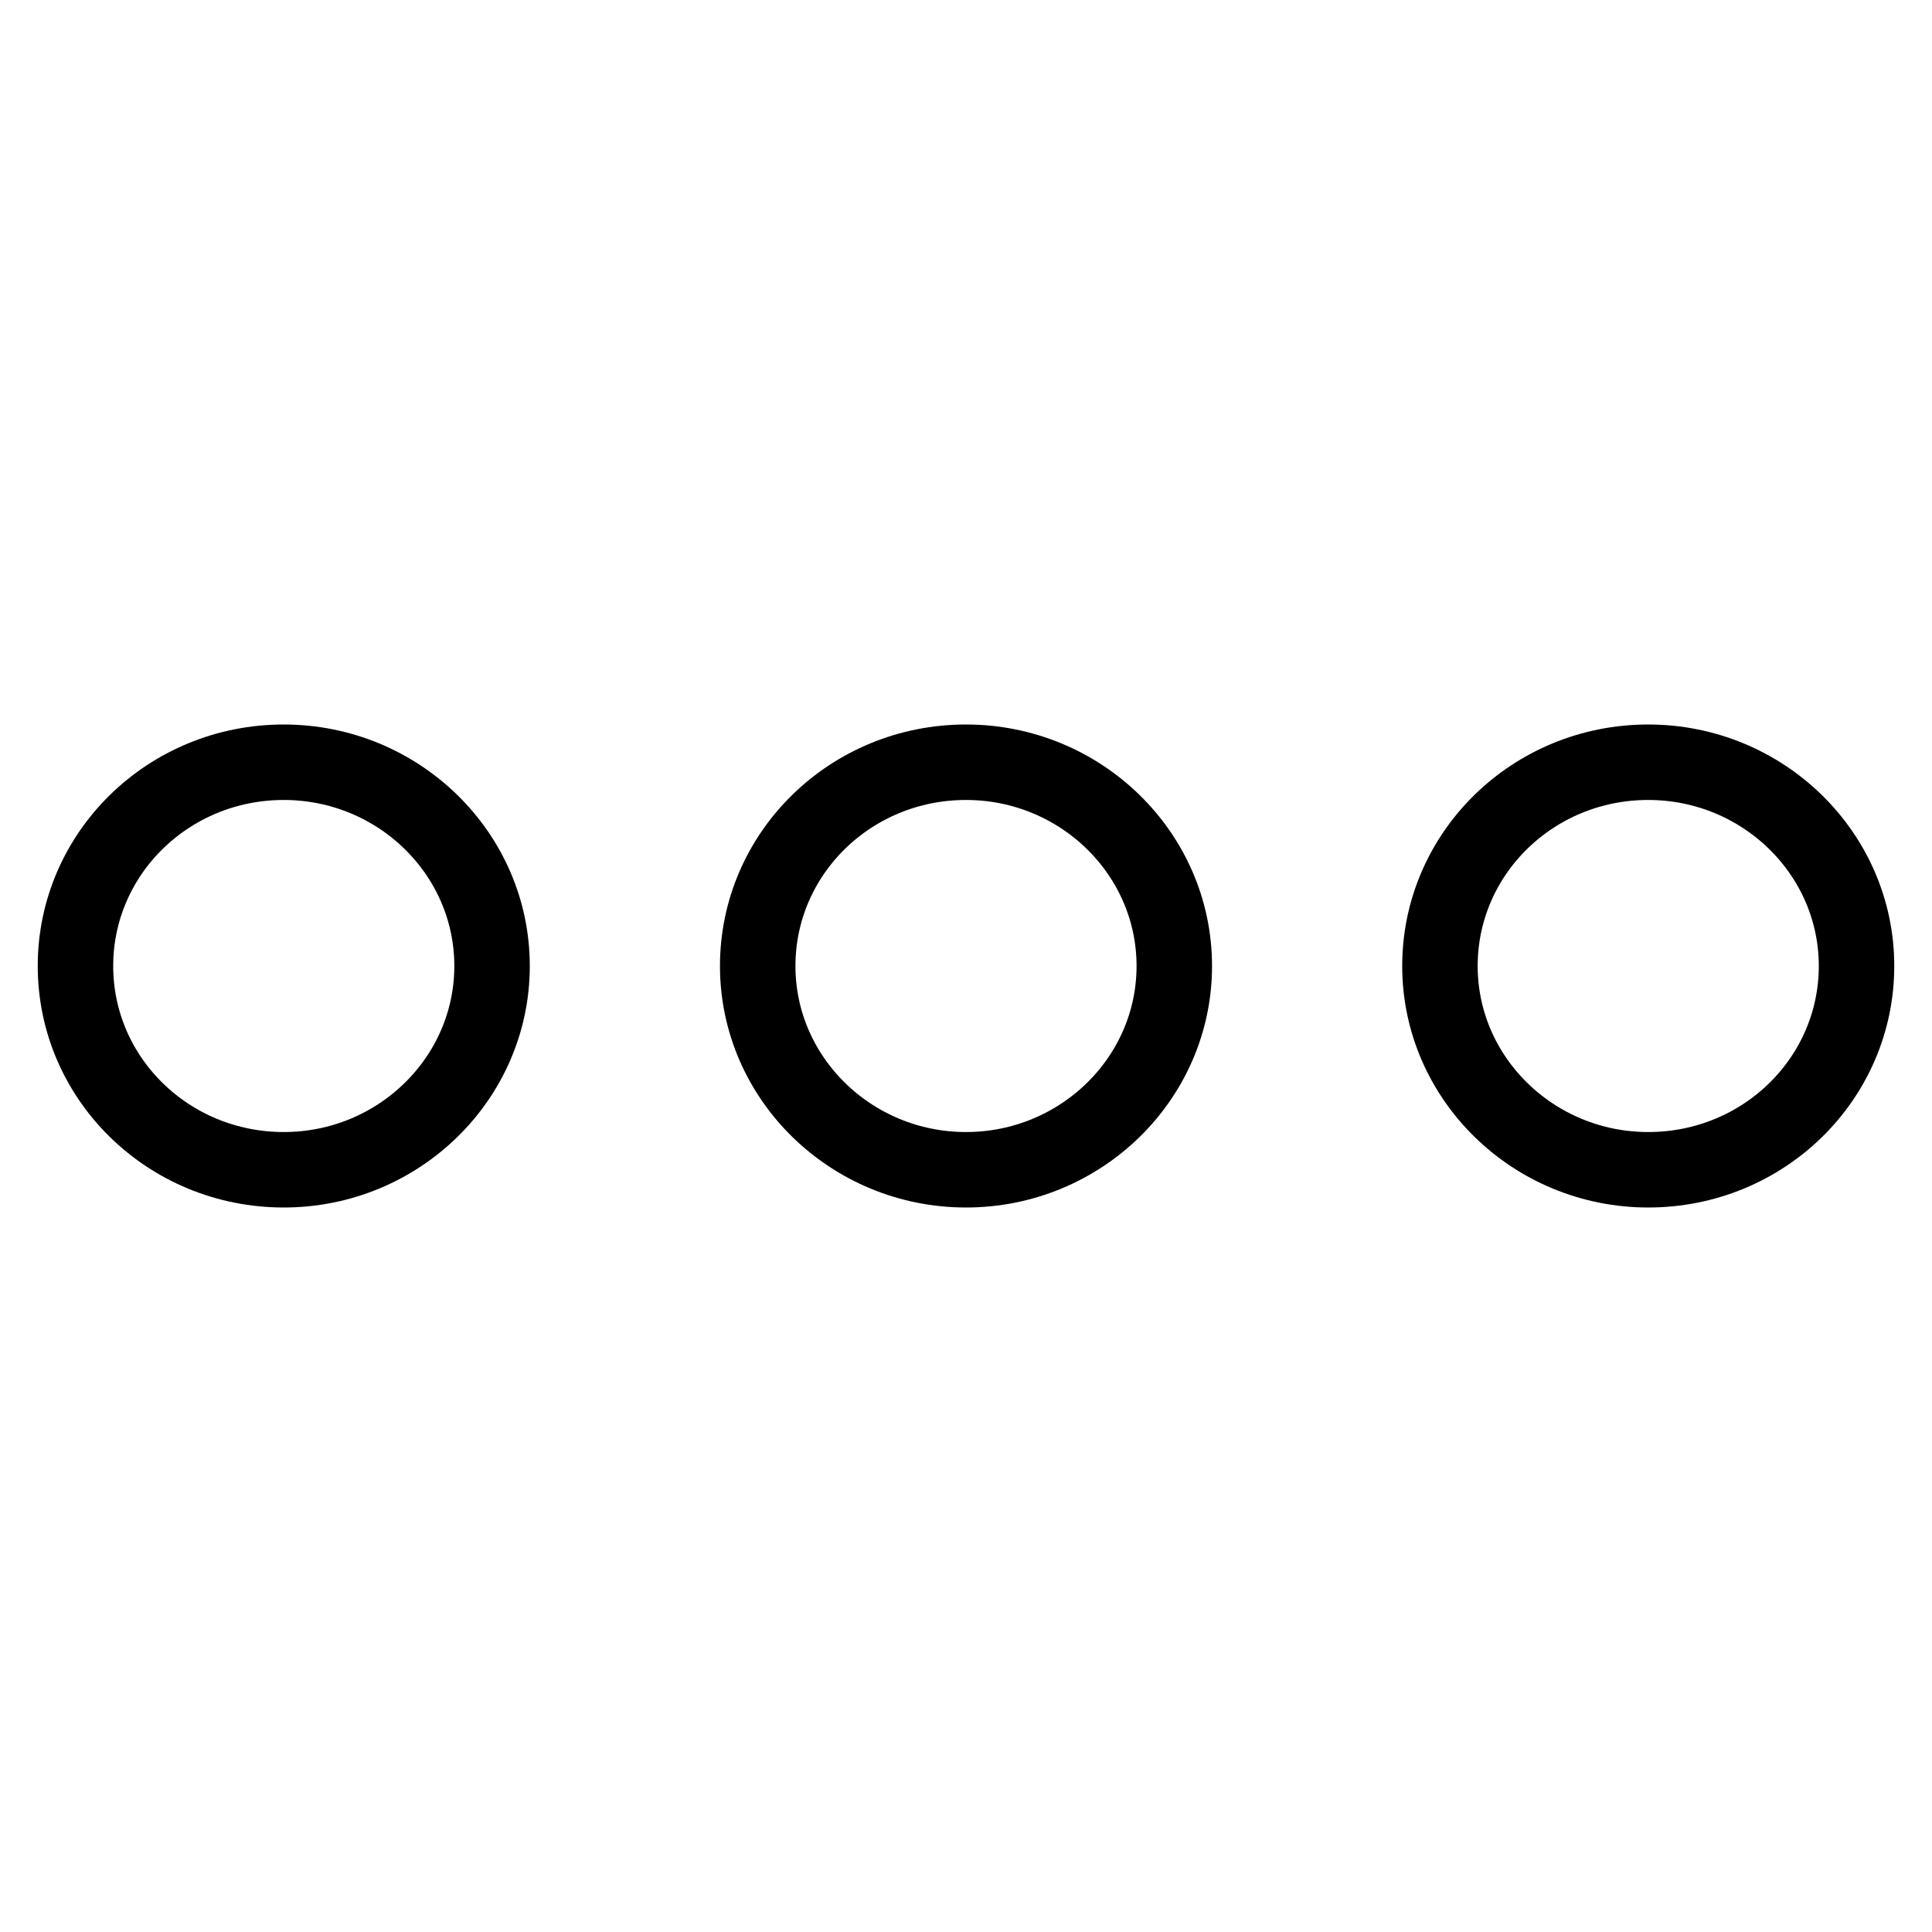 <?xml version="1.0" encoding="utf-8"?>
<!-- Svg Vector Icons : http://www.onlinewebfonts.com/icon -->
<!DOCTYPE svg PUBLIC "-//W3C//DTD SVG 1.1//EN" "http://www.w3.org/Graphics/SVG/1.1/DTD/svg11.dtd">
<svg version="1.1" xmlns="http://www.w3.org/2000/svg" xmlns:xlink="http://www.w3.org/1999/xlink" x="0px" y="0px" viewBox="0 0 256 256" enable-background="new 0 0 256 256" xml:space="preserve">
<g> <path stroke-width="10" fill-opacity="0" stroke="#000000"  d="M218.4,155c-15.2,0-27.6-12.1-27.6-27c0-14.9,12.3-27,27.6-27c15.2,0,27.6,12.1,27.6,27 C246,142.9,233.7,155,218.4,155z M128,155c-15.2,0-27.6-12.1-27.6-27c0-14.9,12.3-27,27.6-27c15.2,0,27.6,12.1,27.6,27 C155.6,142.9,143.2,155,128,155z M37.6,155C22.3,155,10,142.9,10,128c0-14.9,12.3-27,27.6-27c15.2,0,27.6,12.1,27.6,27 C65.2,142.9,52.8,155,37.6,155z"/></g>
</svg>